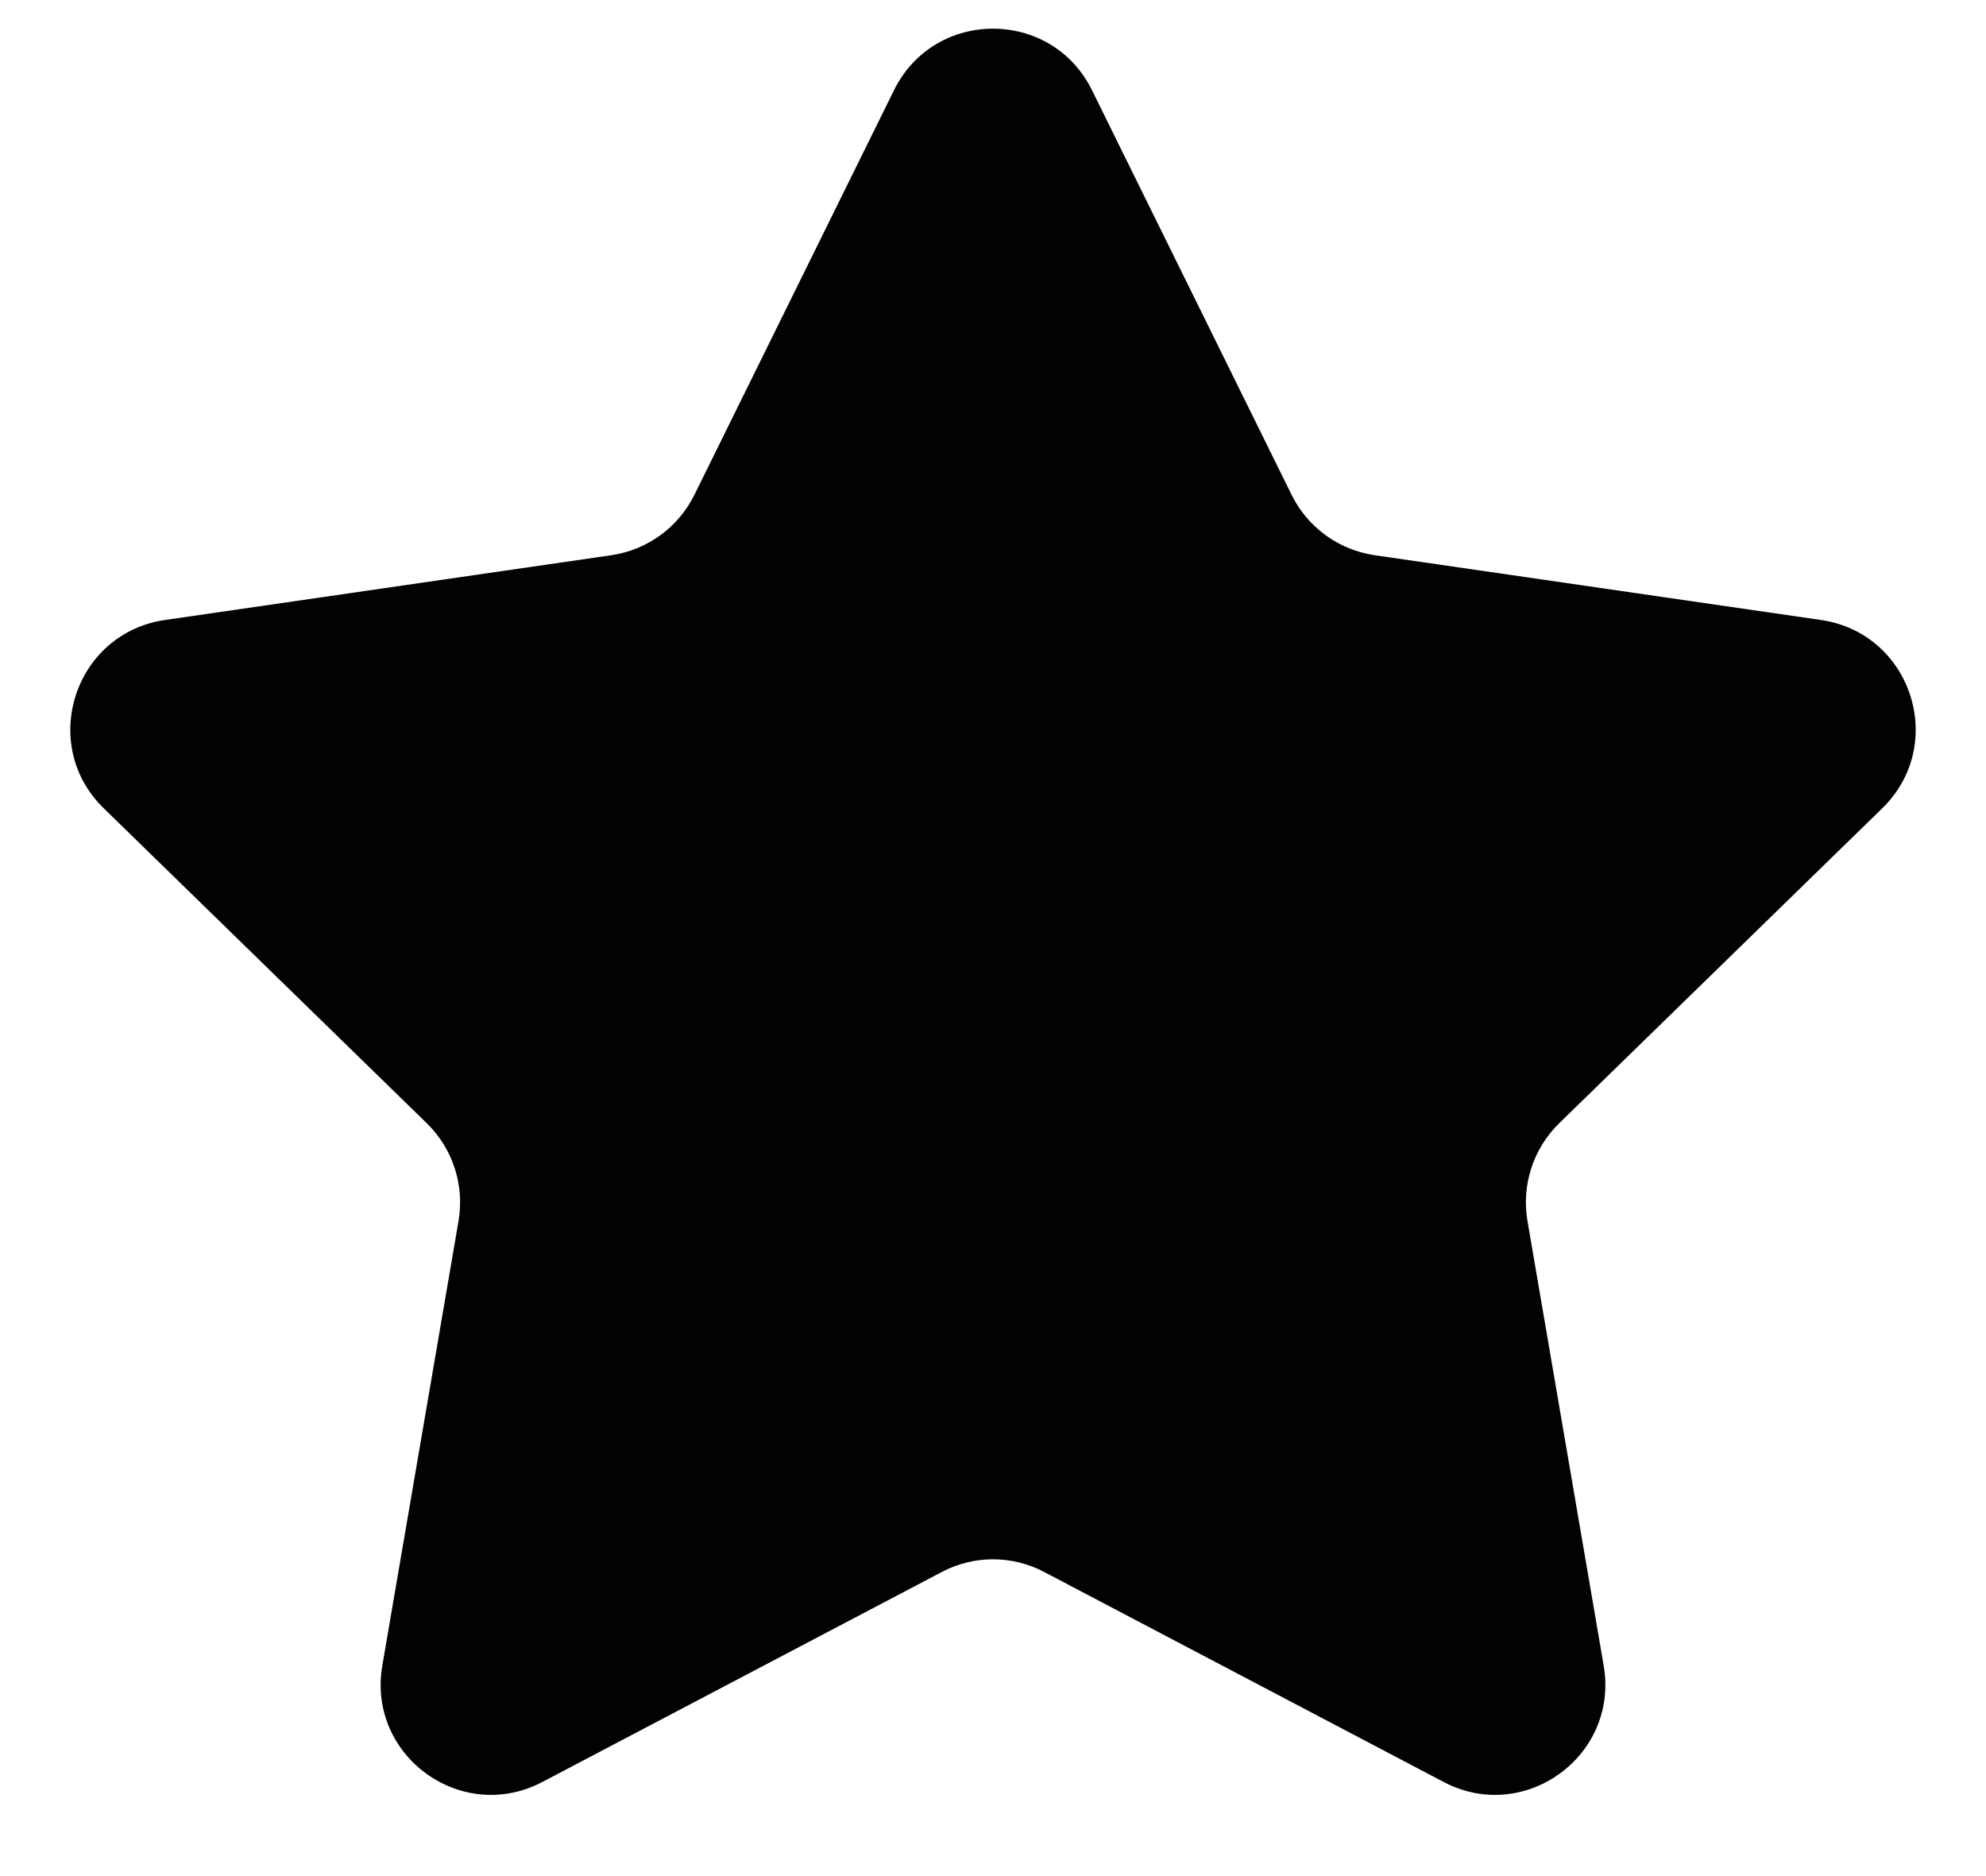 <svg width="18" height="17" viewBox="0 0 18 17" fill="none" xmlns="http://www.w3.org/2000/svg">
<path d="M8.103 0.817C8.47 0.074 9.53 0.074 9.897 0.817L11.706 4.483C11.852 4.779 12.133 4.983 12.459 5.031L16.505 5.618C17.326 5.738 17.653 6.746 17.06 7.324L14.132 10.178C13.896 10.408 13.789 10.739 13.844 11.063L14.535 15.093C14.675 15.91 13.818 16.533 13.084 16.147L9.465 14.245C9.174 14.091 8.826 14.091 8.535 14.245L4.916 16.147C4.182 16.533 3.325 15.91 3.465 15.093L4.156 11.063C4.211 10.739 4.104 10.408 3.868 10.178L0.94 7.324C0.347 6.746 0.674 5.738 1.495 5.618L5.541 5.031C5.867 4.983 6.148 4.779 6.294 4.483L8.103 0.817Z" fill="#020202"/>
</svg>
